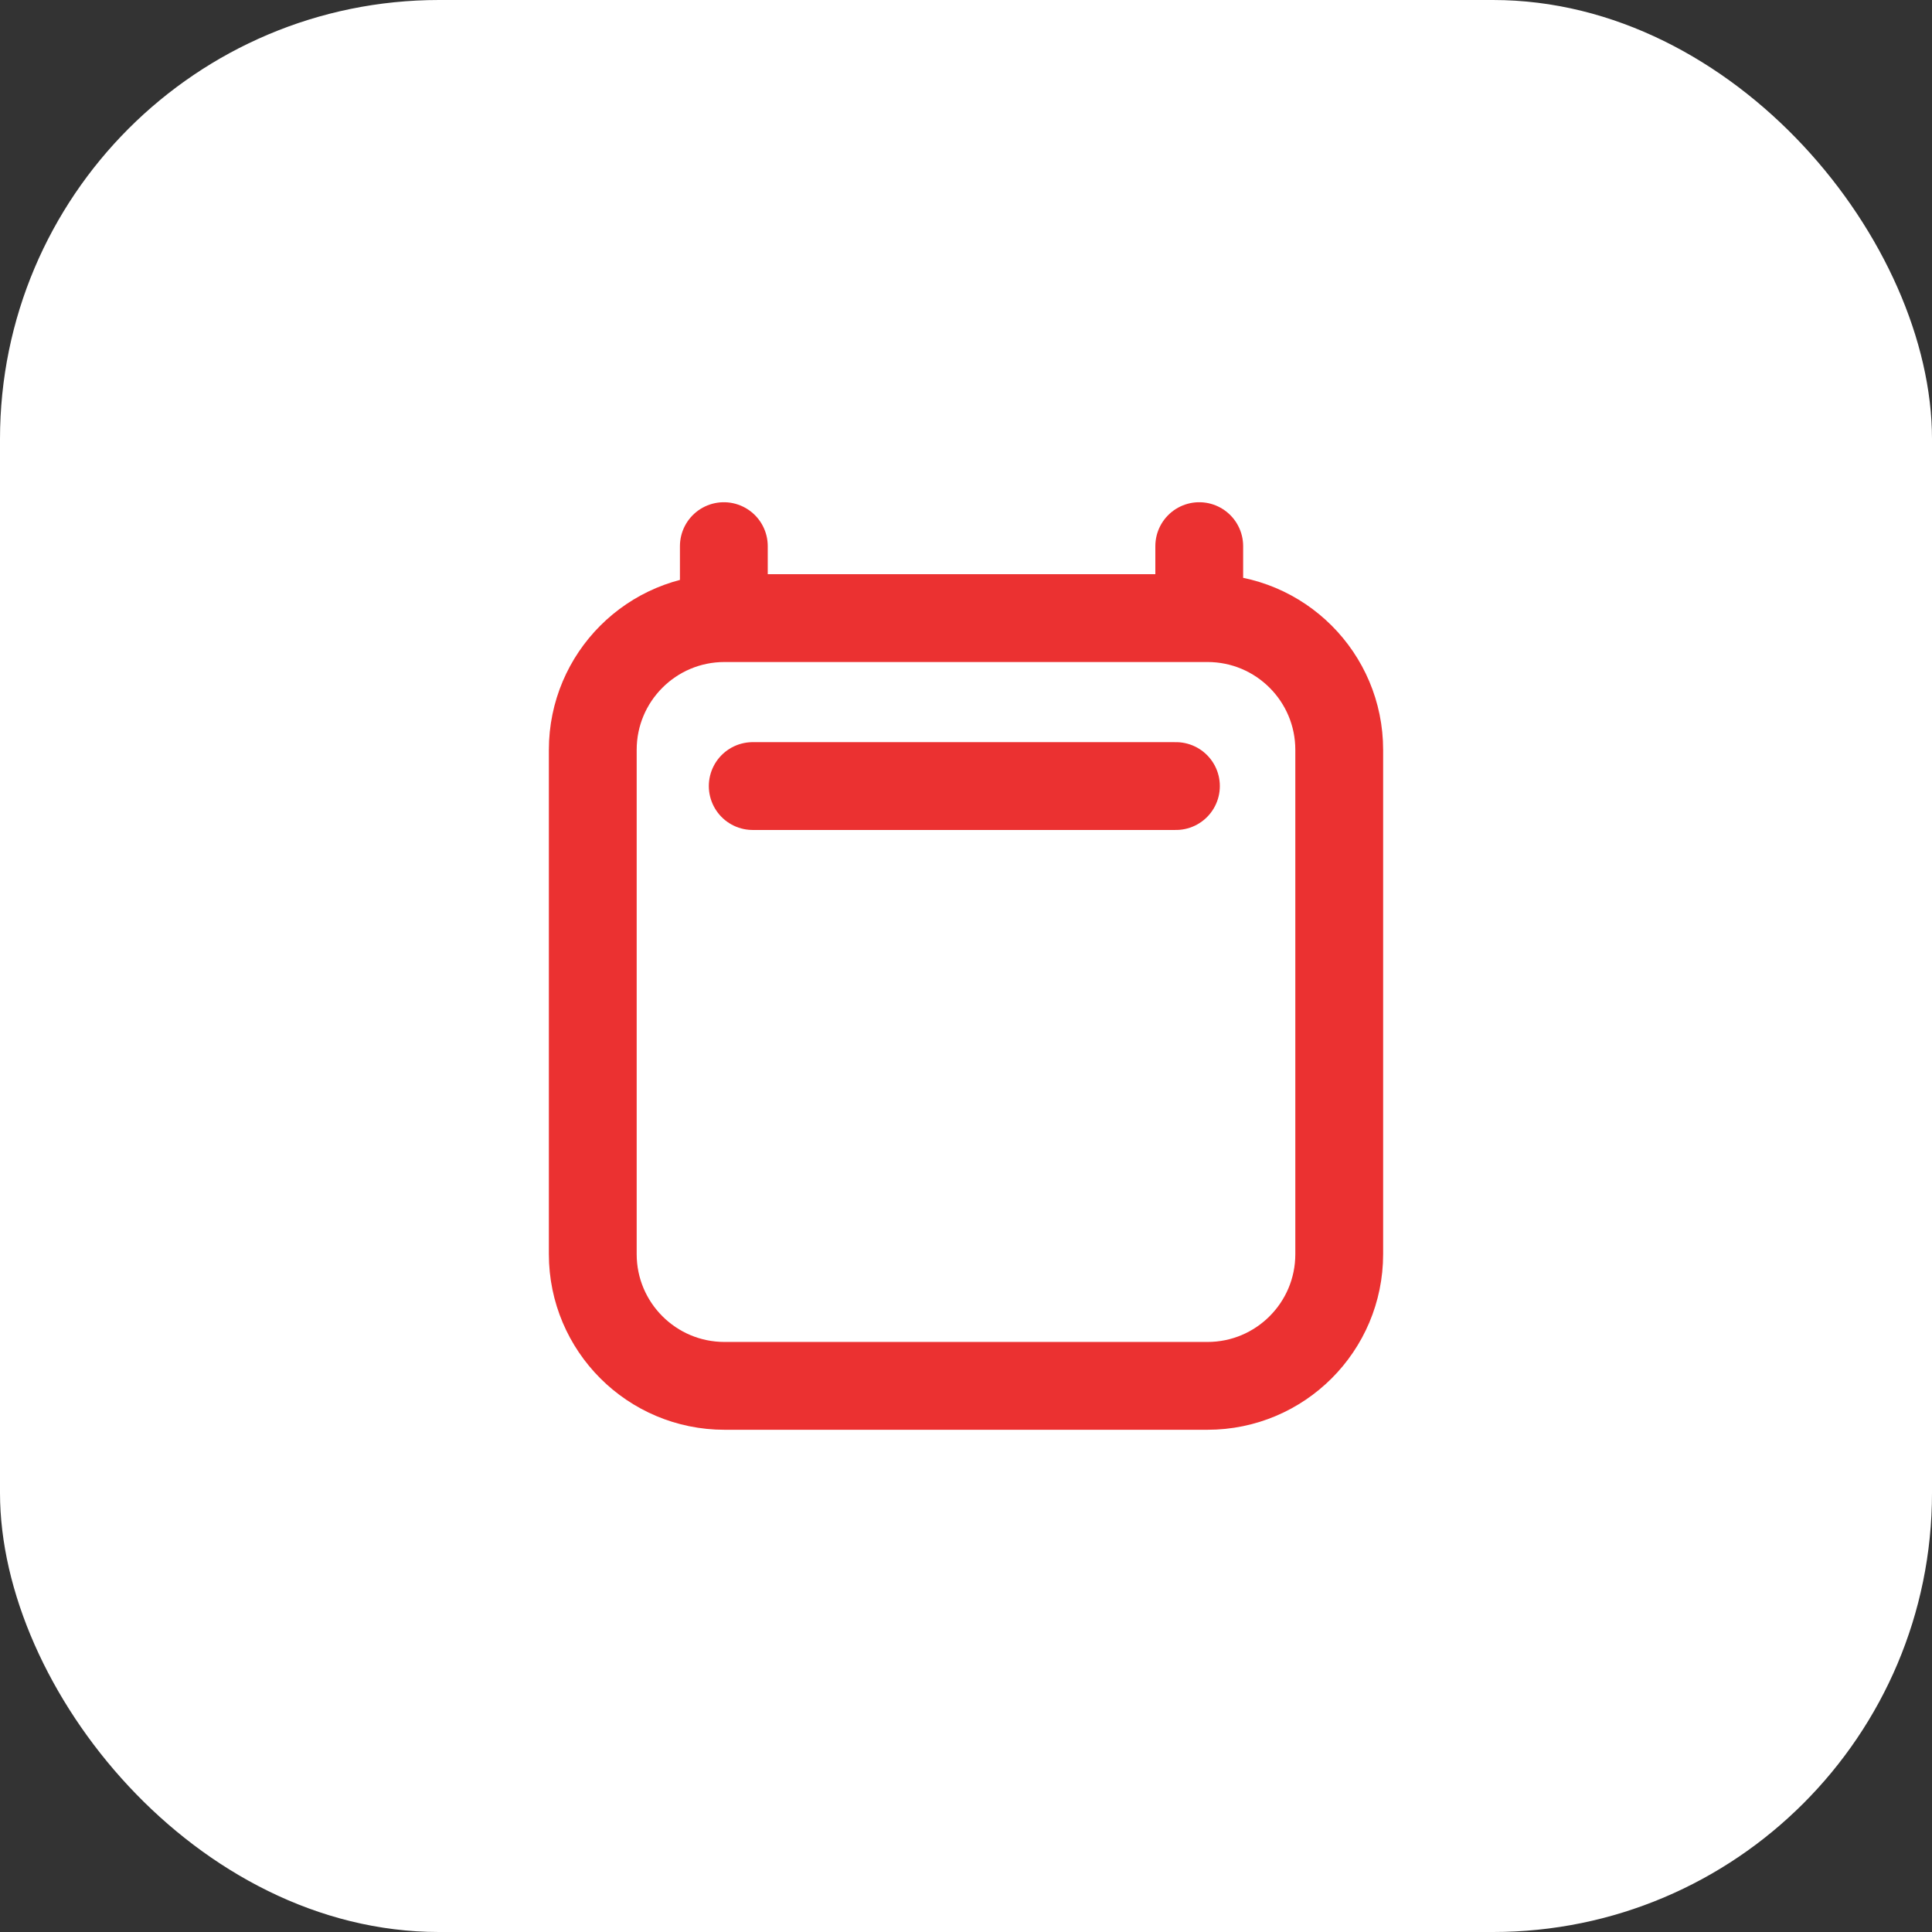 <?xml version="1.0" encoding="UTF-8"?> <svg xmlns="http://www.w3.org/2000/svg" width="44" height="44" viewBox="0 0 44 44" fill="none"><rect x="0" y="0" width="44" height="44" fill="#333333" stroke="none"/><rect width="44" height="44" rx="10" fill="white"></rect><path d="M17.143 17.902H26.781M16.485 12.438V14.077M27.312 12.438V14.077M30.5 17.077L30.5 28.562C30.5 30.219 29.157 31.562 27.5 31.562H16.5C14.843 31.562 13.5 30.219 13.5 28.562V17.077C13.5 15.42 14.843 14.077 16.5 14.077H27.5C29.157 14.077 30.5 15.42 30.5 17.077Z" stroke="#EB3131" stroke-width="2" stroke-linecap="round" stroke-linejoin="round"></path></svg> 